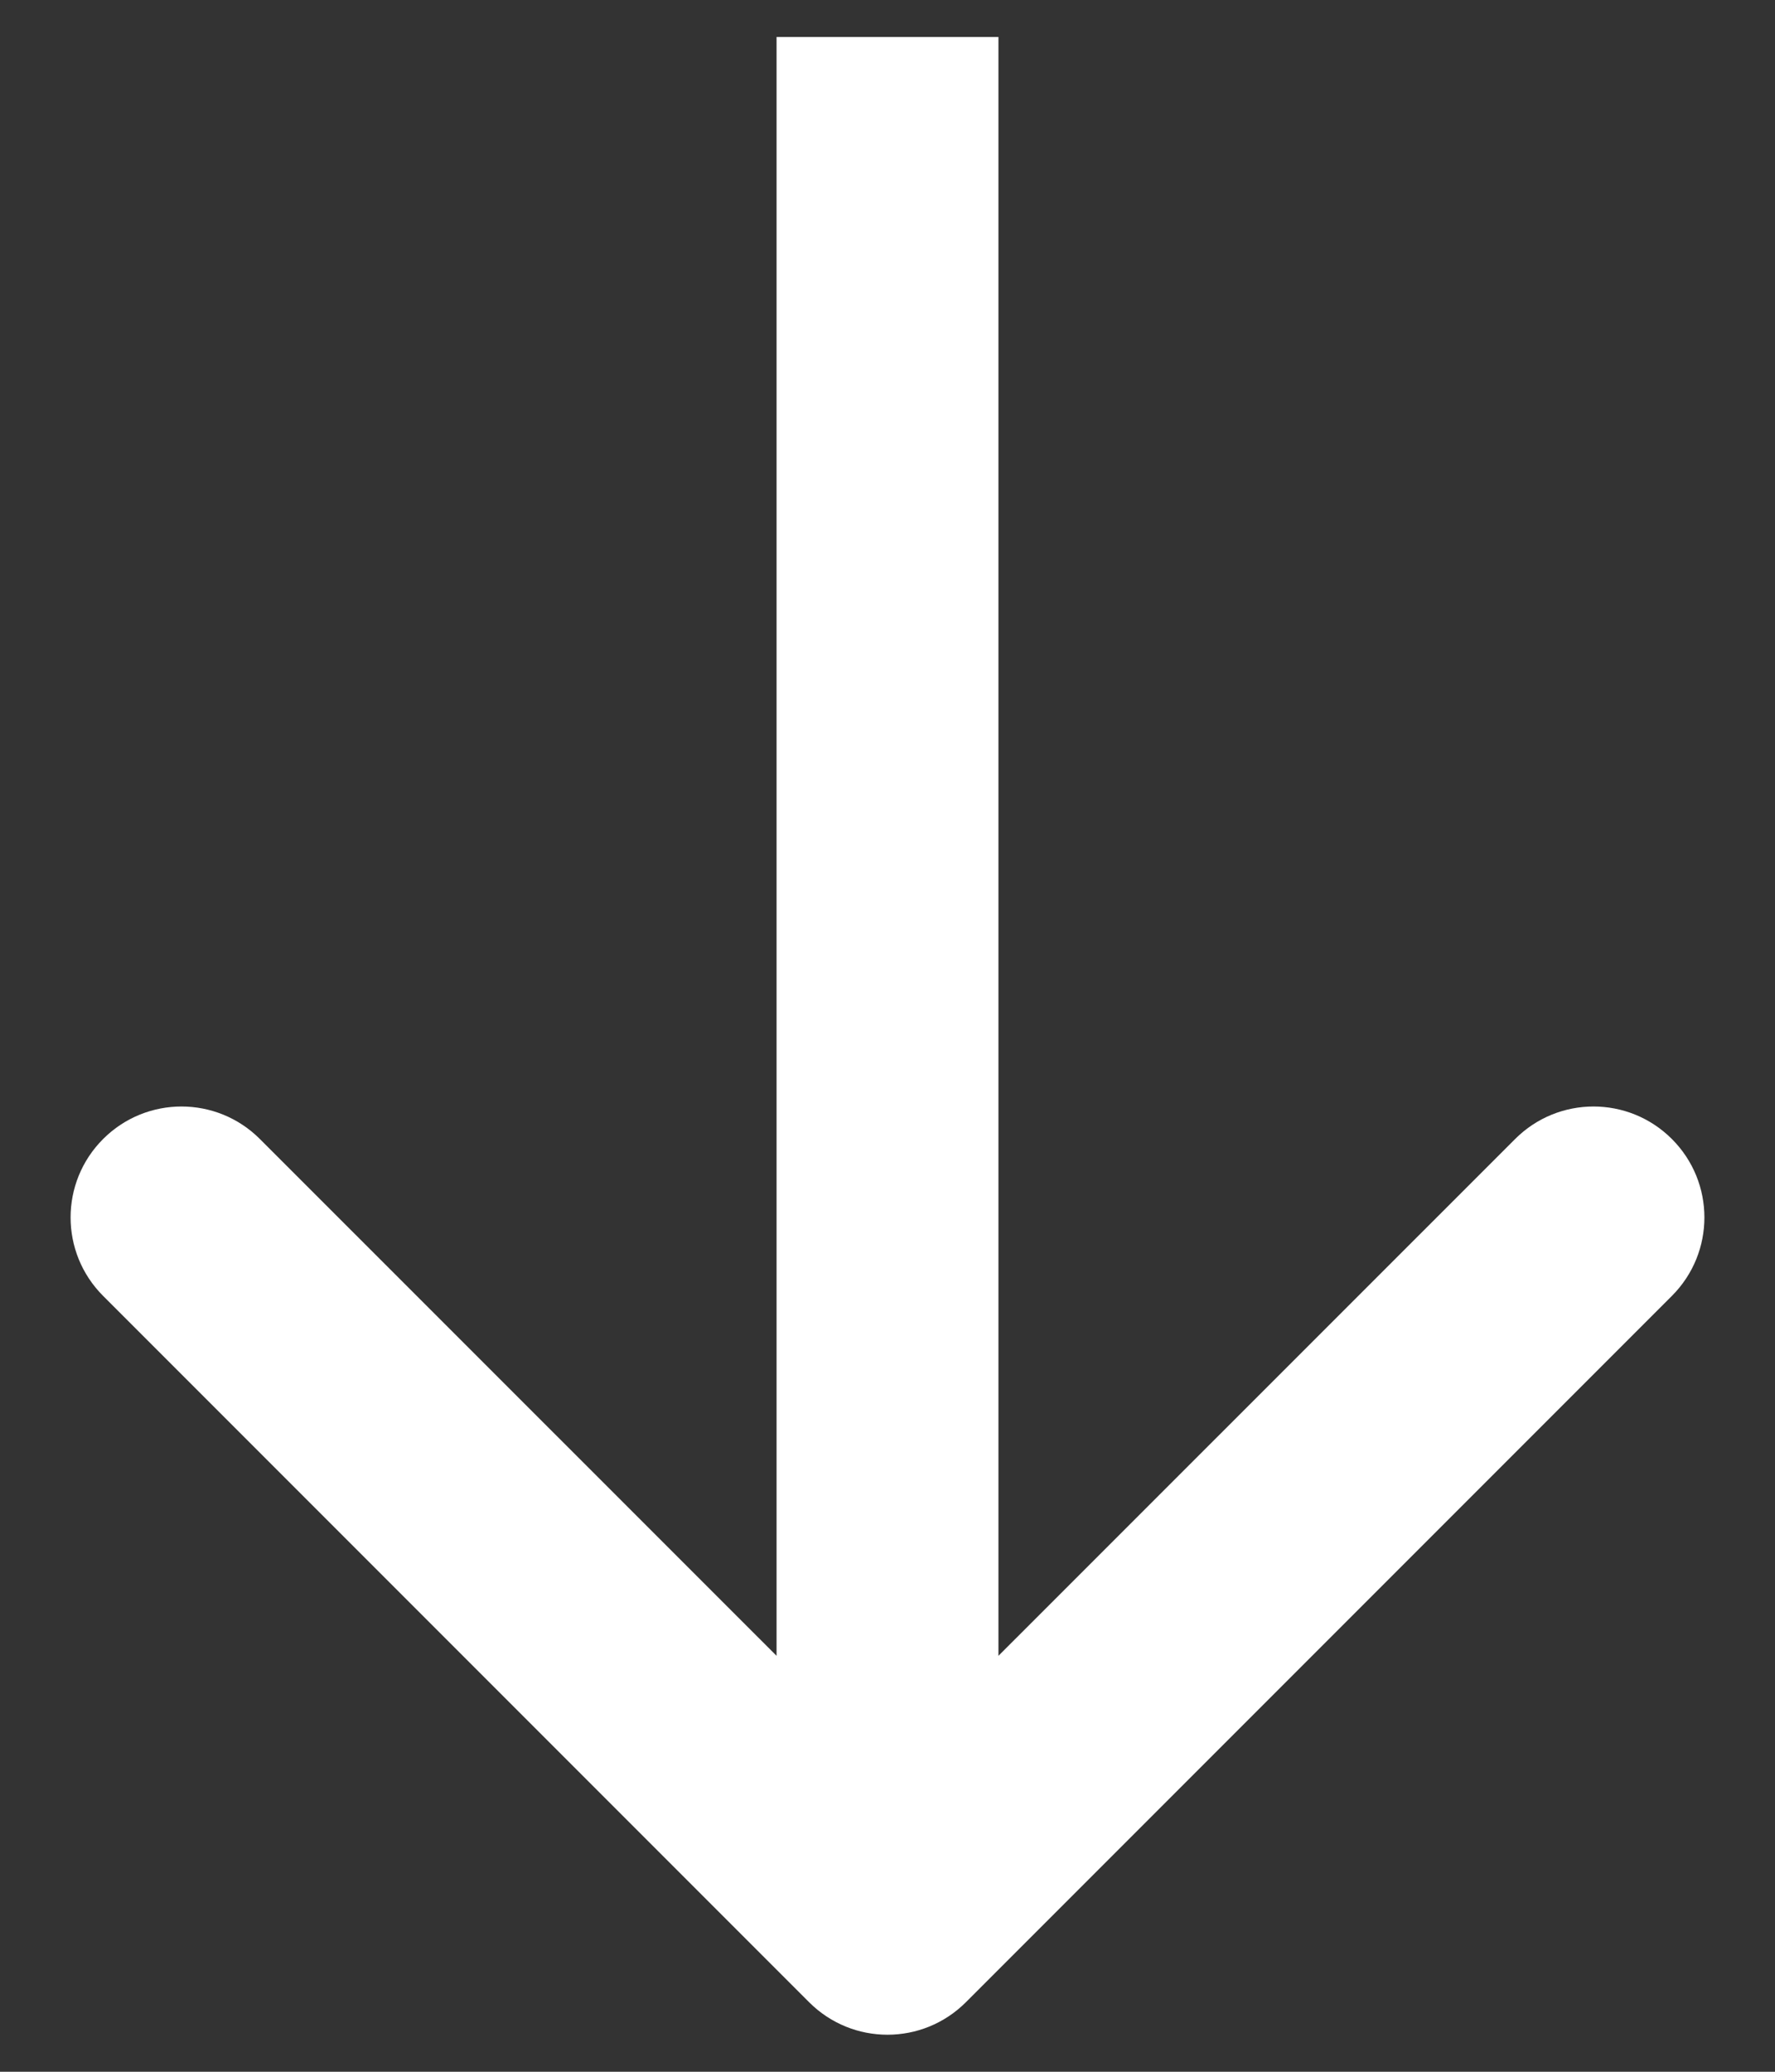 <?xml version="1.0" encoding="UTF-8"?> <svg xmlns="http://www.w3.org/2000/svg" width="12" height="14" viewBox="0 0 12 14" fill="none"><rect x="0" y="0" width="12" height="14" fill="#333333" stroke="none"/> <path d="M6.75 1V0.25H5.25V1H6.75ZM5.47 13.53C5.763 13.823 6.237 13.823 6.53 13.53L11.303 8.757C11.596 8.464 11.596 7.99 11.303 7.697C11.01 7.404 10.536 7.404 10.243 7.697L6 11.939L1.757 7.697C1.464 7.404 0.99 7.404 0.697 7.697C0.404 7.99 0.404 8.464 0.697 8.757L5.47 13.53ZM5.25 1L5.25 13H6.75L6.75 1H5.25Z" fill="white"></path> </svg> 